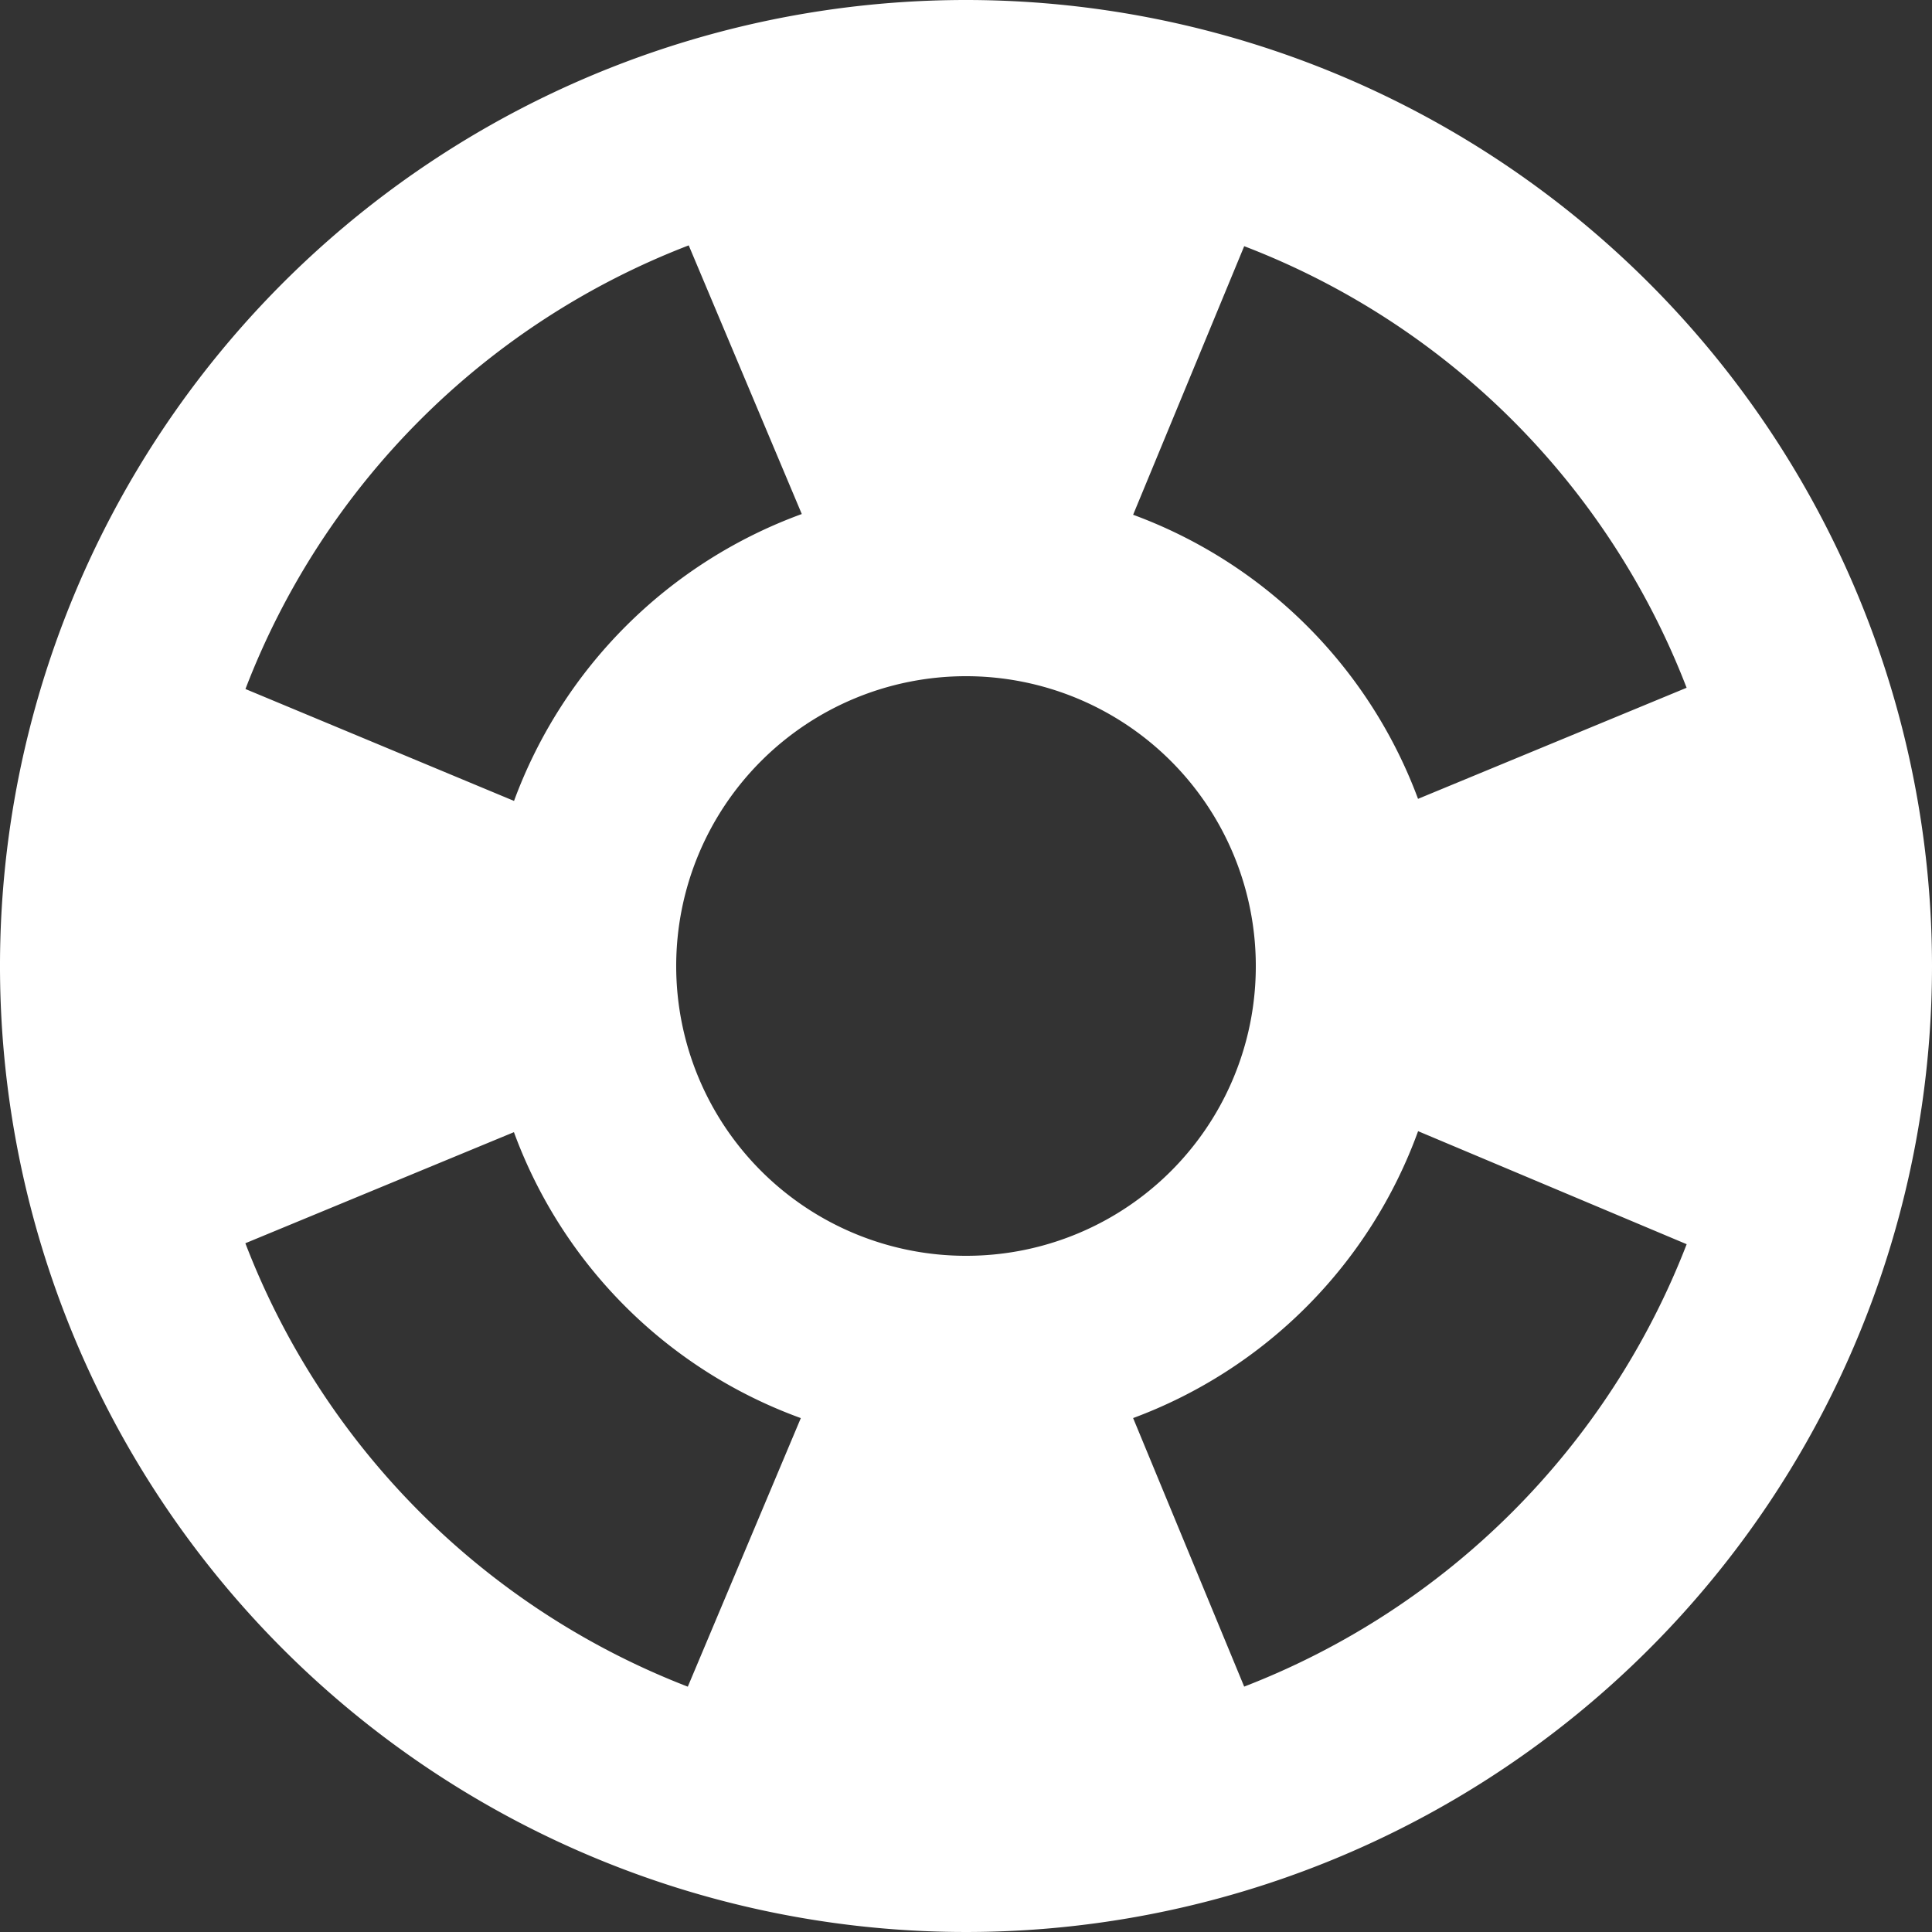 <svg xmlns="http://www.w3.org/2000/svg" width="60.426" height="60.426" viewBox="0 0 60.426 60.426">
  <rect x="0" y="0" width="60.426" height="60.426" fill="#333333" stroke="none"/>
  <path id="Icon_material-outline-support" data-name="Icon material-outline-support" d="M33.213,3A30.213,30.213,0,1,0,63.426,33.213,30.224,30.224,0,0,0,33.213,3ZM55.751,24.511l-8.4,3.474A15.052,15.052,0,0,0,38.44,19.1l3.474-8.4A24.057,24.057,0,0,1,55.751,24.511ZM33.213,42.277a9.064,9.064,0,1,1,9.064-9.064A9.052,9.052,0,0,1,33.213,42.277Zm-8.671-31.6,3.535,8.4a15.106,15.106,0,0,0-9,8.973l-8.4-3.5A24.122,24.122,0,0,1,24.542,10.674ZM10.674,41.884l8.4-3.474a15.01,15.01,0,0,0,8.973,8.943l-3.535,8.4A24.158,24.158,0,0,1,10.674,41.884Zm31.24,13.868-3.474-8.4a15.04,15.04,0,0,0,8.913-8.973l8.4,3.535A24.191,24.191,0,0,1,41.914,55.751Z" transform="translate(-3 -3)" fill="#fff"/>
</svg>
